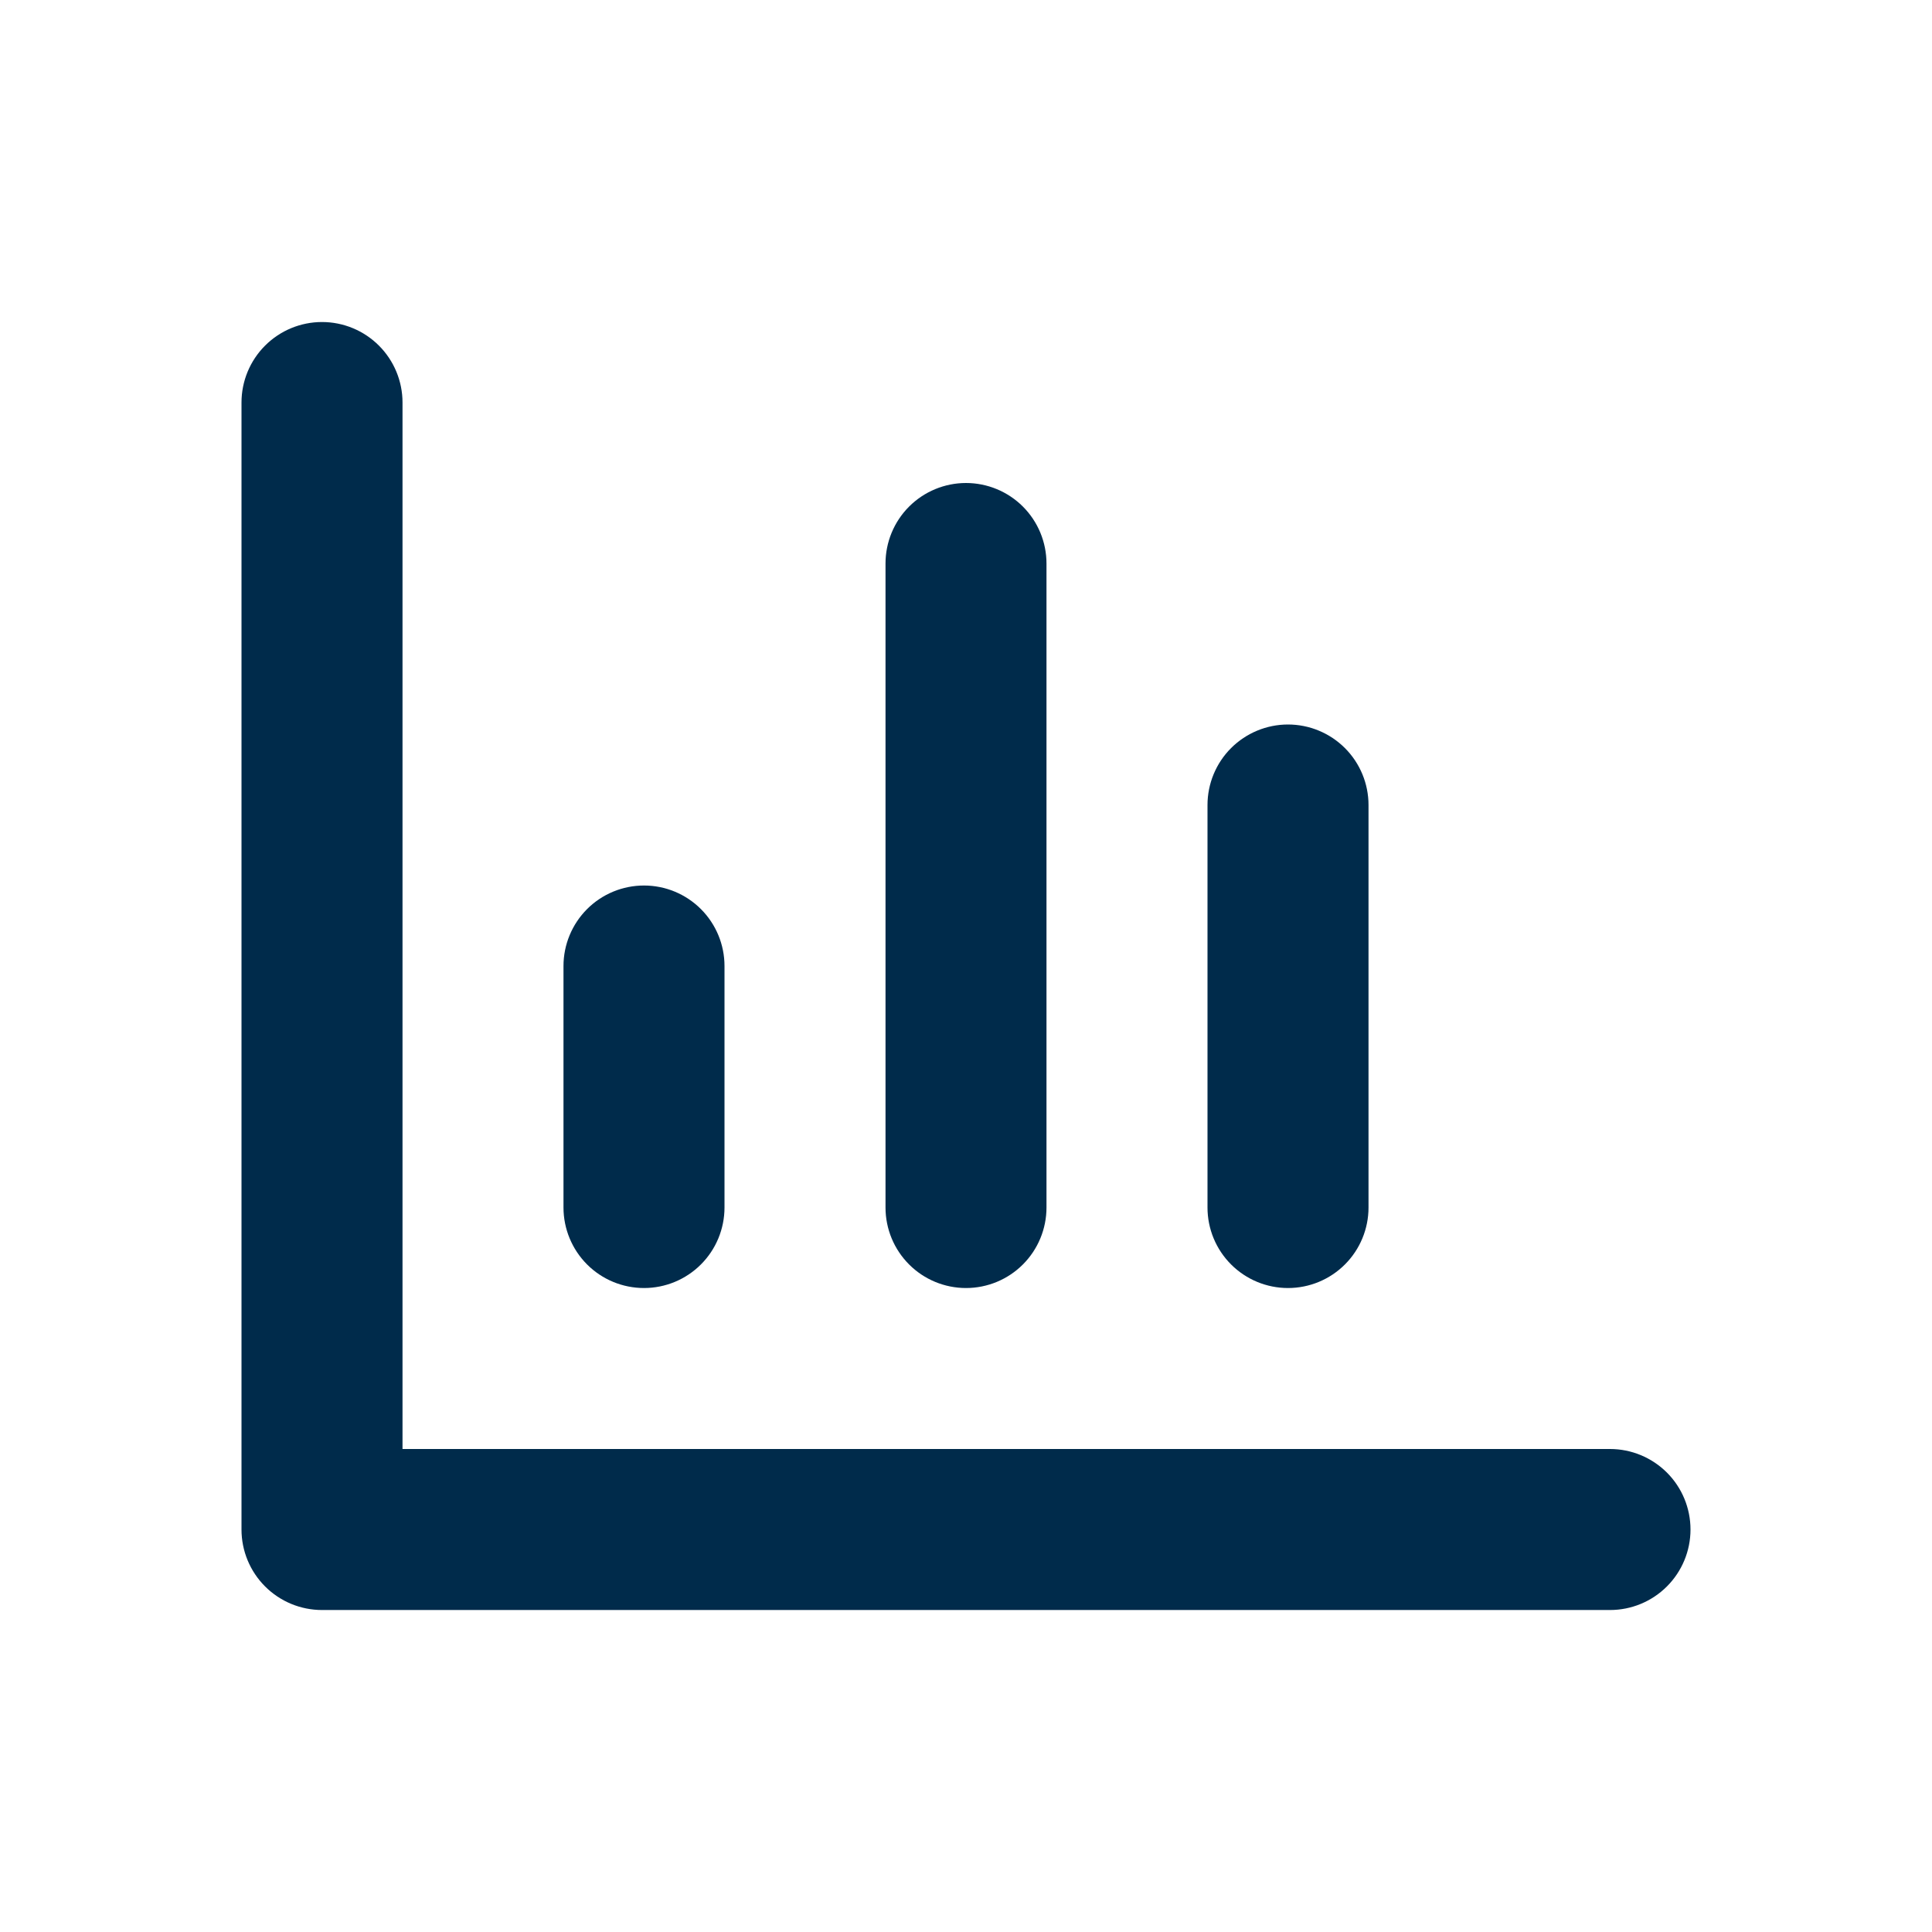 <svg width="44" height="44" viewBox="0 0 44 44" fill="none" xmlns="http://www.w3.org/2000/svg">
<path fill-rule="evenodd" clip-rule="evenodd" d="M9.167 9.167C9.167 8.681 8.974 8.215 8.63 7.871C8.286 7.527 7.82 7.334 7.333 7.334C6.847 7.334 6.381 7.527 6.037 7.871C5.693 8.215 5.5 8.681 5.5 9.167V34.834C5.5 35.32 5.693 35.786 6.037 36.13C6.381 36.474 6.847 36.667 7.333 36.667H36.667C37.153 36.667 37.619 36.474 37.963 36.13C38.307 35.786 38.5 35.32 38.5 34.834C38.5 34.347 38.307 33.881 37.963 33.537C37.619 33.194 37.153 33 36.667 33H9.167V9.167ZM16.5 22C16.5 21.514 16.307 21.048 15.963 20.704C15.619 20.36 15.153 20.167 14.667 20.167C14.18 20.167 13.714 20.36 13.37 20.704C13.027 21.048 12.833 21.514 12.833 22V27.5C12.833 27.987 13.027 28.453 13.37 28.797C13.714 29.141 14.18 29.334 14.667 29.334C15.153 29.334 15.619 29.141 15.963 28.797C16.307 28.453 16.5 27.987 16.5 27.5V22ZM22 11C22.486 11 22.953 11.194 23.296 11.537C23.64 11.881 23.833 12.348 23.833 12.834V27.5C23.833 27.987 23.64 28.453 23.296 28.797C22.953 29.141 22.486 29.334 22 29.334C21.514 29.334 21.047 29.141 20.704 28.797C20.36 28.453 20.167 27.987 20.167 27.5V12.834C20.167 12.348 20.36 11.881 20.704 11.537C21.047 11.194 21.514 11 22 11ZM31.167 18.334C31.167 17.848 30.974 17.381 30.63 17.037C30.286 16.694 29.82 16.5 29.333 16.5C28.847 16.5 28.381 16.694 28.037 17.037C27.693 17.381 27.5 17.848 27.5 18.334V27.5C27.5 27.987 27.693 28.453 28.037 28.797C28.381 29.141 28.847 29.334 29.333 29.334C29.82 29.334 30.286 29.141 30.63 28.797C30.974 28.453 31.167 27.987 31.167 27.5V18.334Z" fill="#002B4B"/>
</svg>
